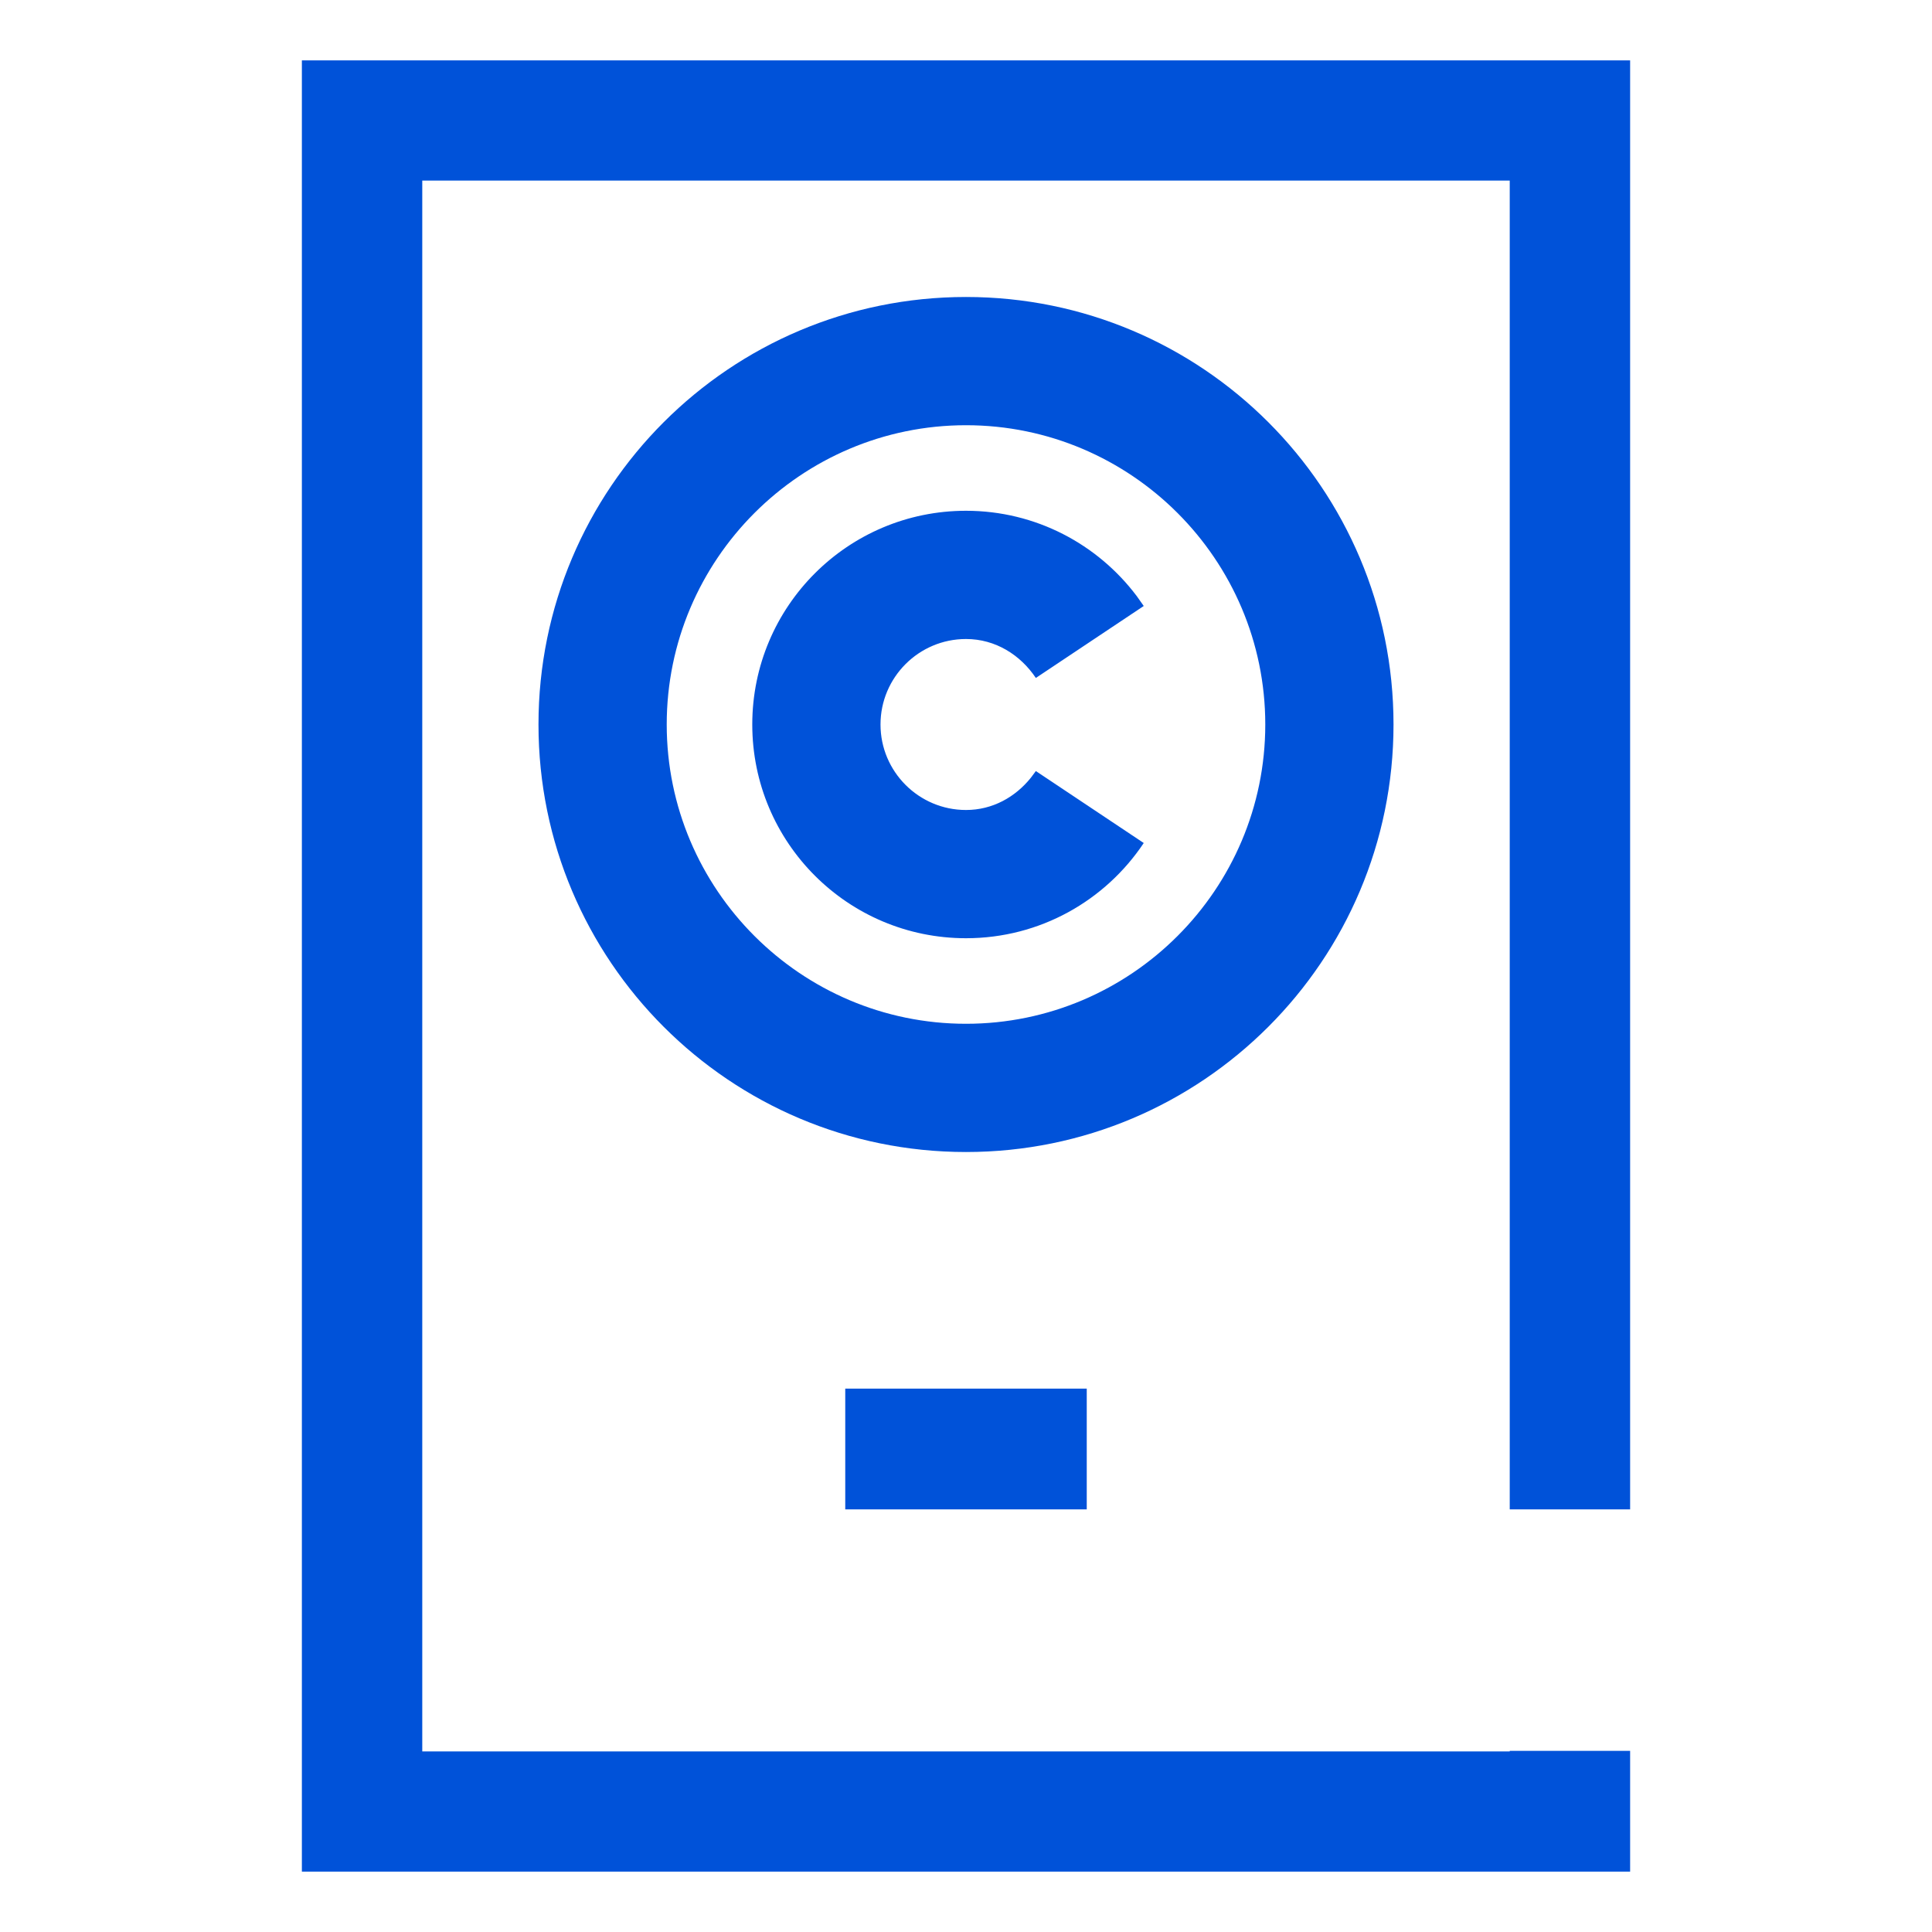 <?xml version="1.0" encoding="UTF-8"?>
<svg width="32px" height="32px" viewBox="0 0 32 32" version="1.1" xmlns="http://www.w3.org/2000/svg" xmlns:xlink="http://www.w3.org/1999/xlink">
    <title>至信链版权存证 32_blue</title>
    <g id="最新的文档" stroke="none" stroke-width="1" fill="none" fill-rule="evenodd">
        <g id="至信链版权存证-32_blue" fill-rule="nonzero">
            <rect id="Rectangle-Copy" fill="#444444" opacity="0" x="0" y="0" width="32" height="32"></rect>
            <path d="M27,25 L27,1 L5,1 L5,31 L27,31 L27,29 L25.006,29 L25.006,29.009 L6.994,29.009 L6.994,2.991 L25.006,2.991 L25.006,25 L27,25 Z M18,23 L18,25 L14,25 L14,23 L18,23 Z M16,4.919 C19.911,4.919 23.081,8.089 23.081,12 C23.081,15.911 19.911,19.081 16,19.081 C12.089,19.081 8.919,15.911 8.919,12 C8.919,8.089 12.089,4.919 16,4.919 Z M16,7.043 C13.267,7.043 11.043,9.267 11.043,12 C11.043,14.733 13.267,16.957 16,16.957 C18.733,16.957 20.957,14.733 20.957,12 C20.957,9.267 18.733,7.043 16,7.043 Z M16,8.46 C17.156,8.46 18.182,9.015 18.828,9.873 L18.944,10.037 L17.157,11.229 C16.902,10.849 16.49,10.584 16,10.584 C15.219,10.584 14.584,11.219 14.584,12 C14.584,12.781 15.219,13.416 16,13.416 C16.441,13.416 16.818,13.201 17.075,12.881 L17.157,12.771 L18.944,13.963 C18.31,14.914 17.229,15.54 16,15.54 C14.044,15.54 12.46,13.956 12.46,12 C12.46,10.044 14.044,8.46 16,8.46 Z" id="com" fill="#0052D9"></path>
        </g>
    </g>
</svg>